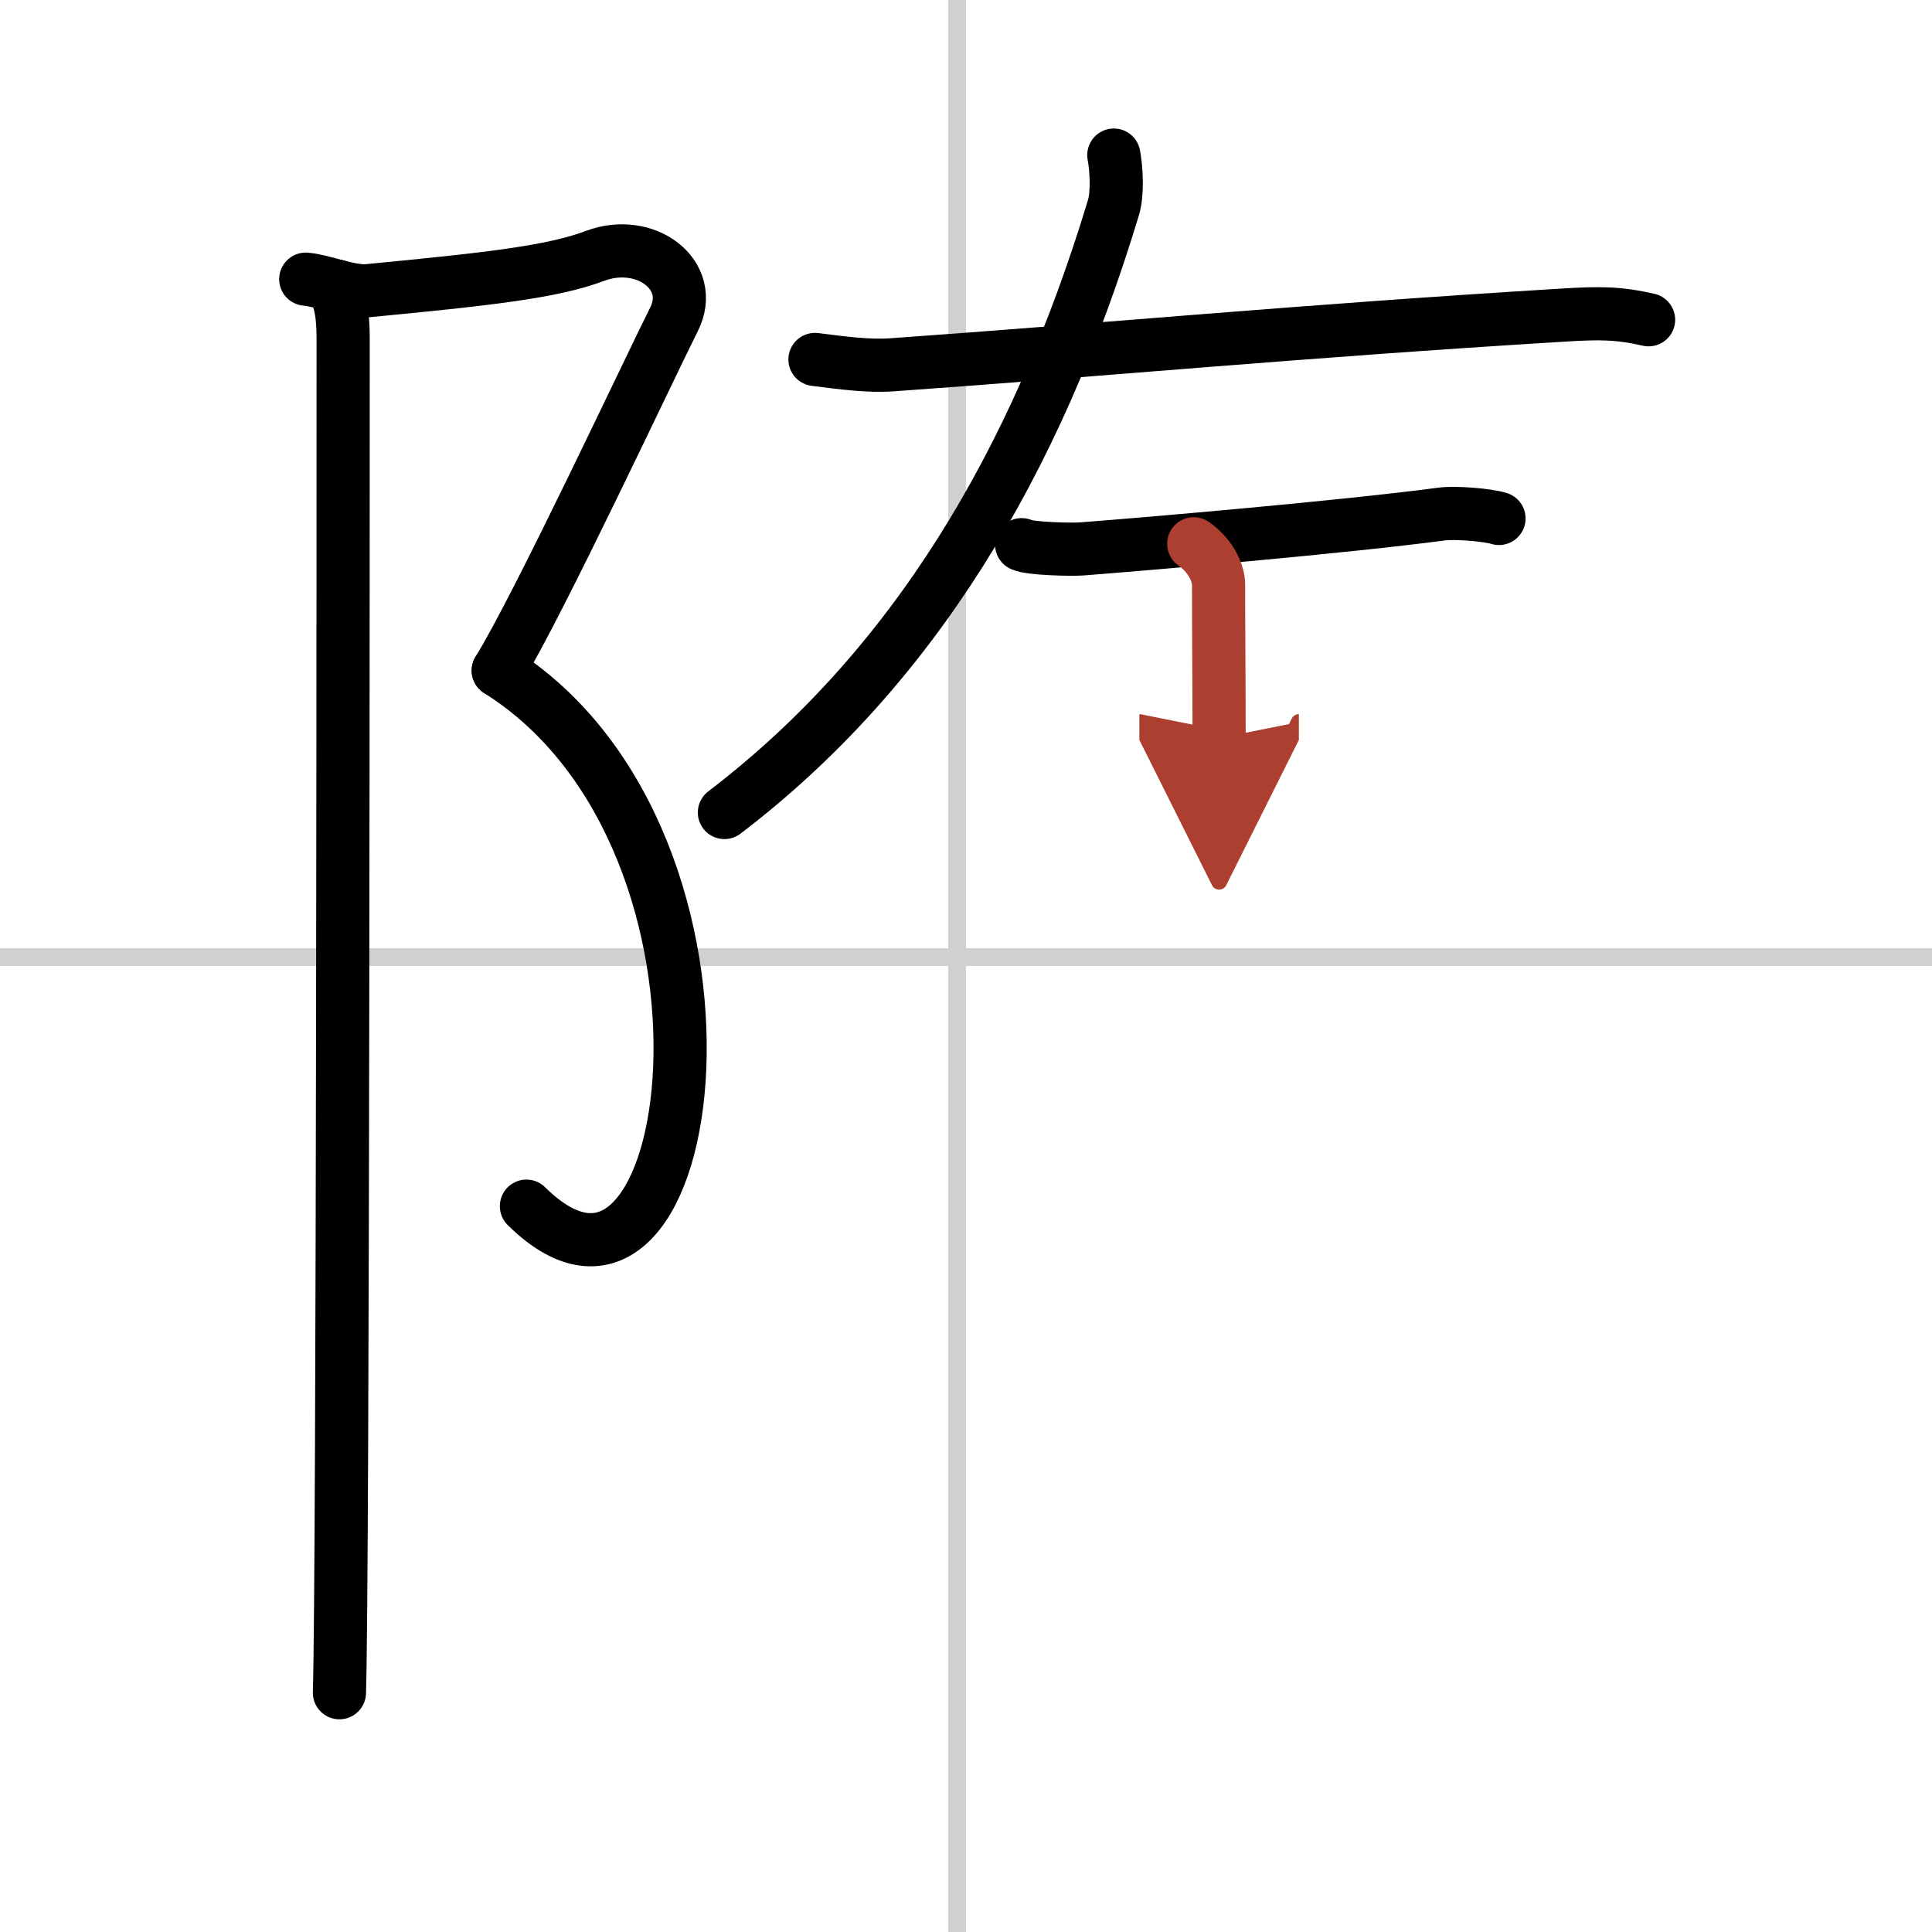 <svg width="400" height="400" viewBox="0 0 109 109" xmlns="http://www.w3.org/2000/svg"><defs><marker id="a" markerWidth="4" orient="auto" refX="1" refY="5" viewBox="0 0 10 10"><polyline points="0 0 10 5 0 10 1 5" fill="#ad3f31" stroke="#ad3f31"/></marker></defs><g fill="none" stroke="#000" stroke-linecap="round" stroke-linejoin="round" stroke-width="3"><rect width="100%" height="100%" fill="#fff" stroke="#fff"/><line x1="54" x2="54" y2="109" stroke="#d0d0d0" stroke-width="1"/><line x2="109" y1="54" y2="54" stroke="#d0d0d0" stroke-width="1"/><path d="m17.25 15.75c0.98 0.08 2.49 0.74 3.5 0.65 6.75-0.65 10.4-1.05 12.81-1.96 2.86-1.08 5.73 1.08 4.46 3.59s-7.68 16.21-9.91 19.8"/><path d="M28.11,37.83C43.5,47.5,39.5,77.75,29.7,68.05"/><path d="m18.99 16.14c0 0.83 0.37 0.86 0.37 3 0 5.11 0 69.63-0.21 76.36"/><path d="m45.98 20.28c1.51 0.19 3.02 0.4 4.37 0.3 11.87-0.84 23.02-1.9 37.8-2.8 2.07-0.13 3.16-0.13 4.86 0.26"/><path d="m62.84 8.75c0.14 0.75 0.23 2.12-0.02 2.96-4.37 14.46-11.37 26.06-21.95 34.13"/><path d="m57.64 30.73c0.5 0.24 2.87 0.28 3.38 0.24 3.77-0.29 14.76-1.23 20.33-1.97 0.77-0.1 2.58 0.05 3.22 0.25"/><path d="m67.35 30.68c1.03 0.72 1.4 1.73 1.4 2.31 0 2.76 0.03 5.76 0.03 8.65" marker-end="url(#a)" stroke="#ad3f31"/></g></svg>
